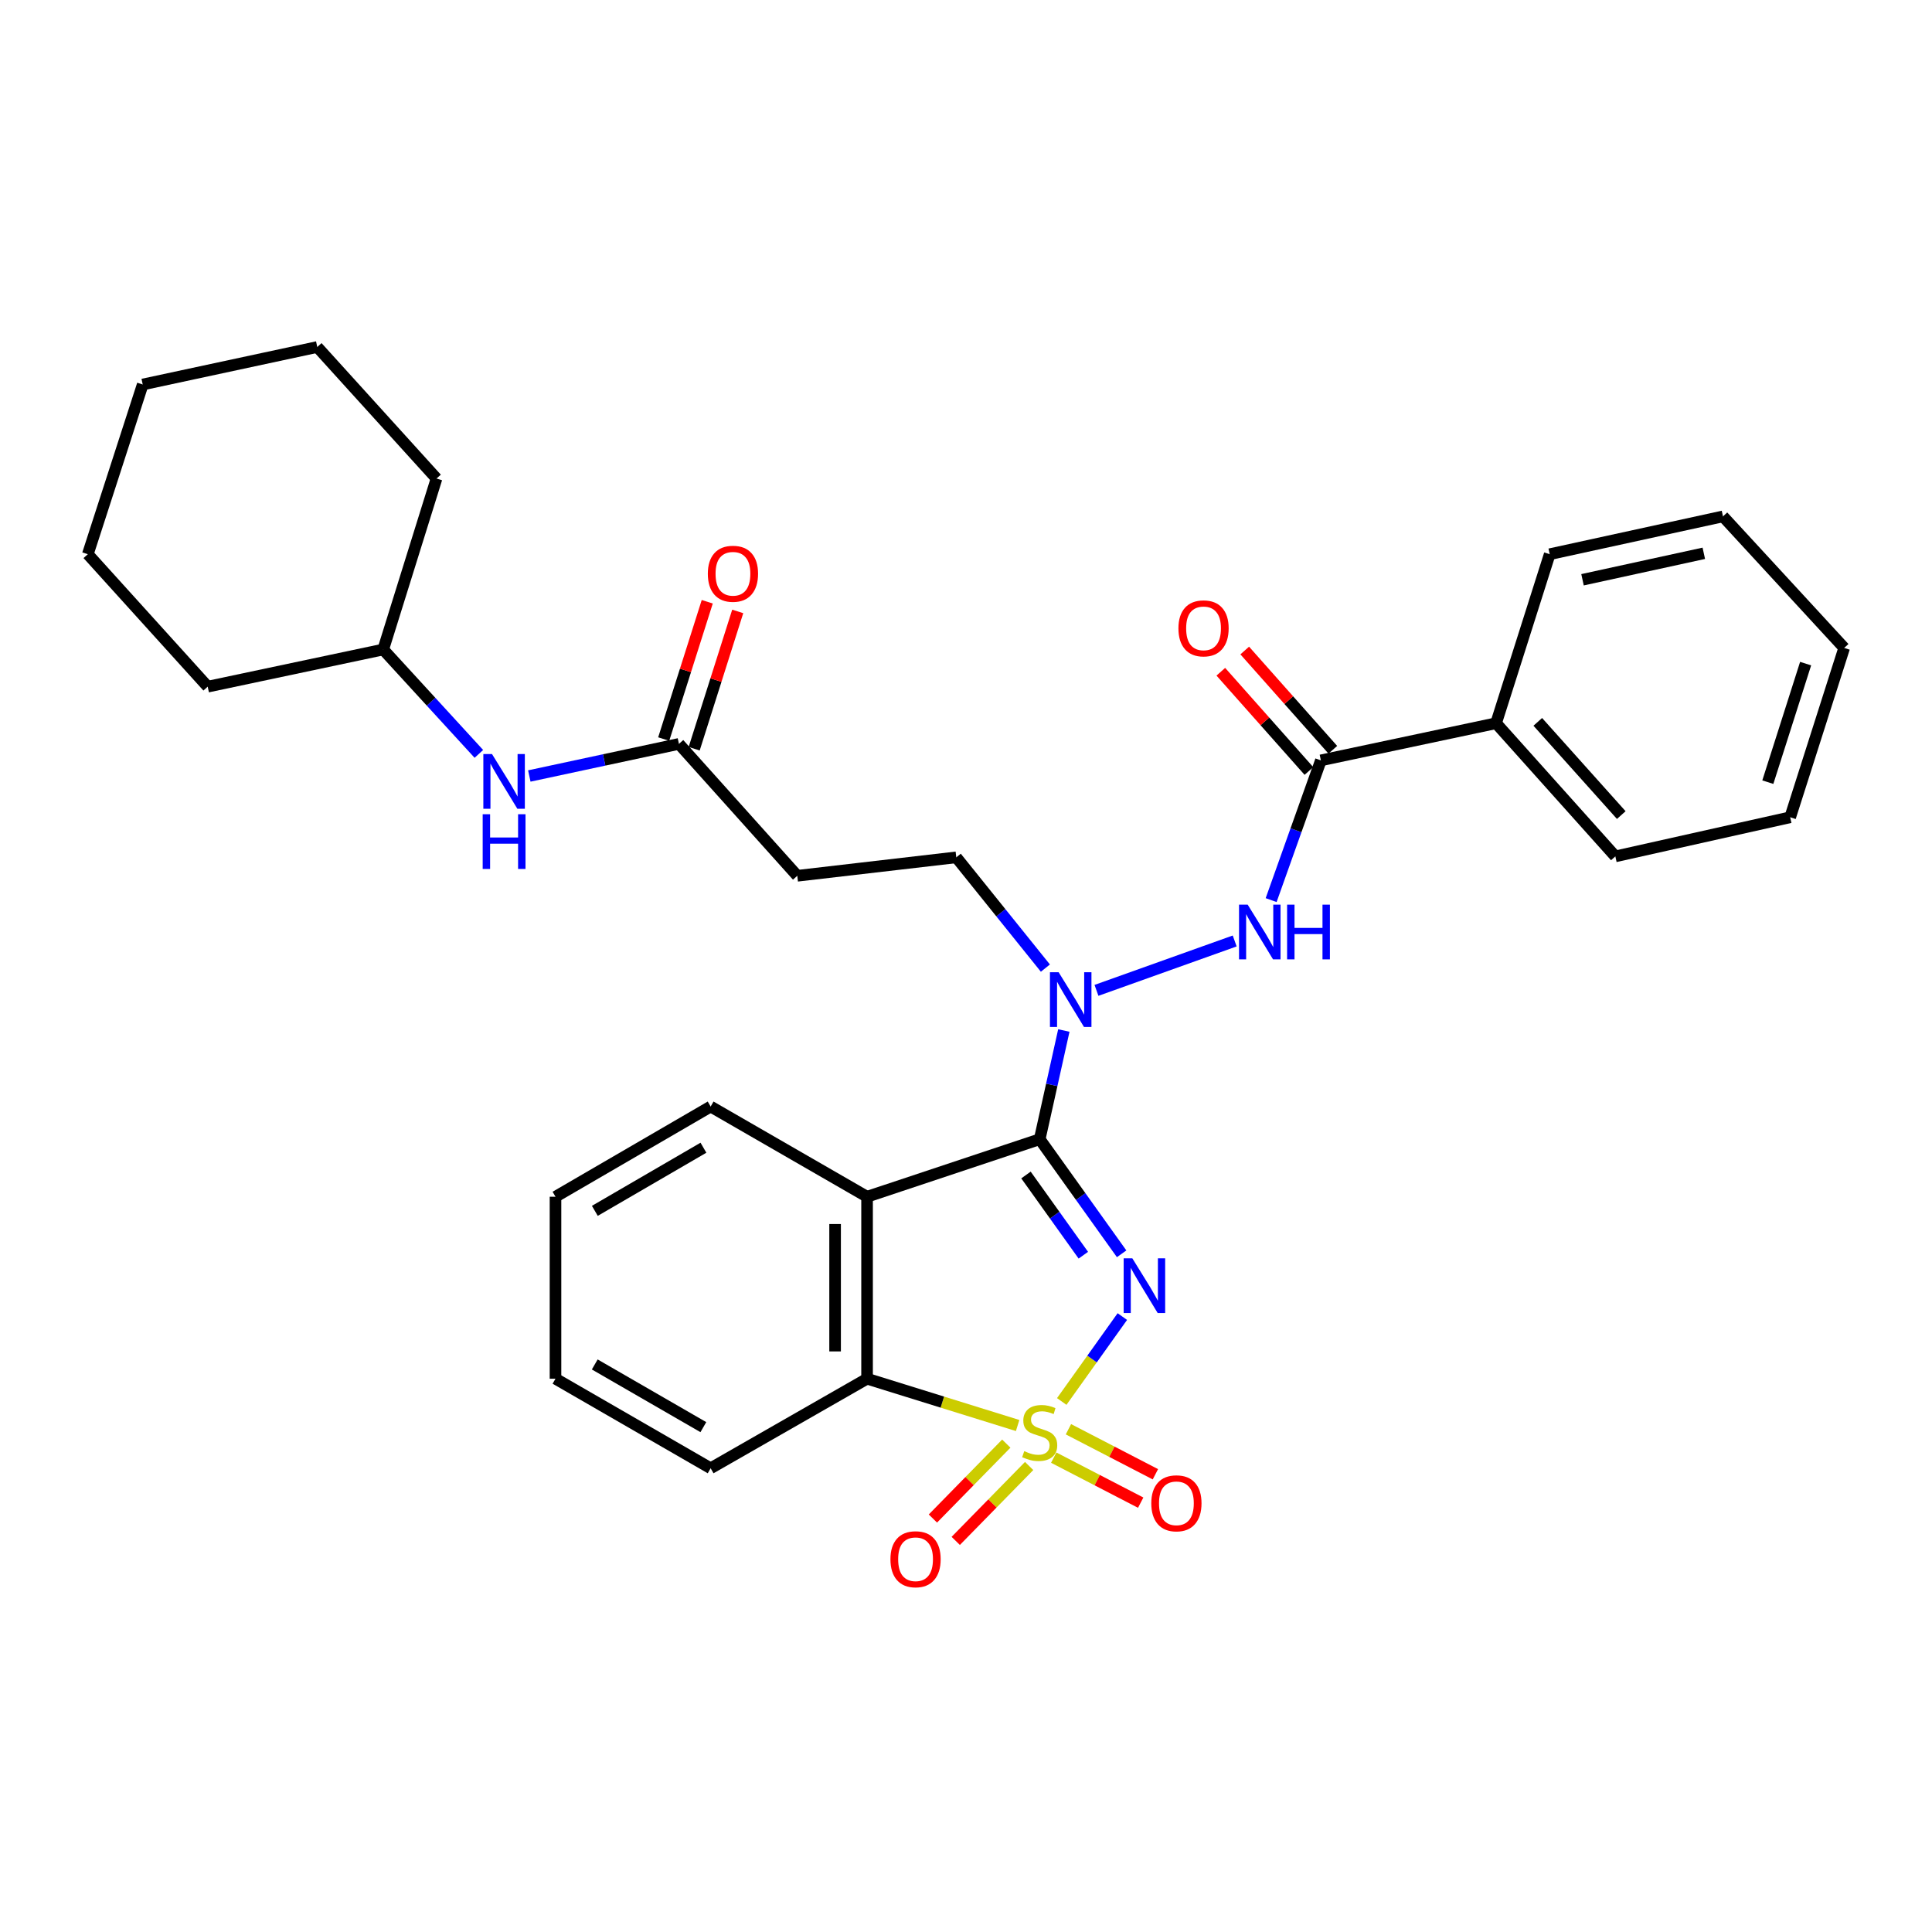 <?xml version='1.0' encoding='iso-8859-1'?>
<svg version='1.1' baseProfile='full'
              xmlns='http://www.w3.org/2000/svg'
                      xmlns:rdkit='http://www.rdkit.org/xml'
                      xmlns:xlink='http://www.w3.org/1999/xlink'
                  xml:space='preserve'
width='1000px' height='1000px' viewBox='0 0 1000 1000'>
<!-- END OF HEADER -->
<rect style='opacity:1.0;fill:#FFFFFF;stroke:none' width='1000' height='1000' x='0' y='0'> </rect>
<path class='bond-0' d='M 549.556,725.403 L 565.24,703.429' style='fill:none;fill-rule:evenodd;stroke:#CCCC00;stroke-width:6px;stroke-linecap:butt;stroke-linejoin:miter;stroke-opacity:1' />
<path class='bond-0' d='M 565.24,703.429 L 580.925,681.456' style='fill:none;fill-rule:evenodd;stroke:#0000FF;stroke-width:6px;stroke-linecap:butt;stroke-linejoin:miter;stroke-opacity:1' />
<path class='bond-3' d='M 526.724,737.842 L 487.759,725.73' style='fill:none;fill-rule:evenodd;stroke:#CCCC00;stroke-width:6px;stroke-linecap:butt;stroke-linejoin:miter;stroke-opacity:1' />
<path class='bond-3' d='M 487.759,725.73 L 448.793,713.618' style='fill:none;fill-rule:evenodd;stroke:#000000;stroke-width:6px;stroke-linecap:butt;stroke-linejoin:miter;stroke-opacity:1' />
<path class='bond-7' d='M 520.857,747.212 L 501.863,766.6' style='fill:none;fill-rule:evenodd;stroke:#CCCC00;stroke-width:6px;stroke-linecap:butt;stroke-linejoin:miter;stroke-opacity:1' />
<path class='bond-7' d='M 501.863,766.6 L 482.87,785.988' style='fill:none;fill-rule:evenodd;stroke:#FF0000;stroke-width:6px;stroke-linecap:butt;stroke-linejoin:miter;stroke-opacity:1' />
<path class='bond-7' d='M 532.678,758.793 L 513.684,778.181' style='fill:none;fill-rule:evenodd;stroke:#CCCC00;stroke-width:6px;stroke-linecap:butt;stroke-linejoin:miter;stroke-opacity:1' />
<path class='bond-7' d='M 513.684,778.181 L 494.69,797.569' style='fill:none;fill-rule:evenodd;stroke:#FF0000;stroke-width:6px;stroke-linecap:butt;stroke-linejoin:miter;stroke-opacity:1' />
<path class='bond-8' d='M 545.411,754.471 L 567.915,766.122' style='fill:none;fill-rule:evenodd;stroke:#CCCC00;stroke-width:6px;stroke-linecap:butt;stroke-linejoin:miter;stroke-opacity:1' />
<path class='bond-8' d='M 567.915,766.122 L 590.42,777.774' style='fill:none;fill-rule:evenodd;stroke:#FF0000;stroke-width:6px;stroke-linecap:butt;stroke-linejoin:miter;stroke-opacity:1' />
<path class='bond-8' d='M 553.019,739.776 L 575.524,751.427' style='fill:none;fill-rule:evenodd;stroke:#CCCC00;stroke-width:6px;stroke-linecap:butt;stroke-linejoin:miter;stroke-opacity:1' />
<path class='bond-8' d='M 575.524,751.427 L 598.028,763.078' style='fill:none;fill-rule:evenodd;stroke:#FF0000;stroke-width:6px;stroke-linecap:butt;stroke-linejoin:miter;stroke-opacity:1' />
<path class='bond-1' d='M 580.555,648.965 L 559.349,619.31' style='fill:none;fill-rule:evenodd;stroke:#0000FF;stroke-width:6px;stroke-linecap:butt;stroke-linejoin:miter;stroke-opacity:1' />
<path class='bond-1' d='M 559.349,619.31 L 538.143,589.655' style='fill:none;fill-rule:evenodd;stroke:#000000;stroke-width:6px;stroke-linecap:butt;stroke-linejoin:miter;stroke-opacity:1' />
<path class='bond-1' d='M 560.733,649.694 L 545.889,628.936' style='fill:none;fill-rule:evenodd;stroke:#0000FF;stroke-width:6px;stroke-linecap:butt;stroke-linejoin:miter;stroke-opacity:1' />
<path class='bond-1' d='M 545.889,628.936 L 531.044,608.177' style='fill:none;fill-rule:evenodd;stroke:#000000;stroke-width:6px;stroke-linecap:butt;stroke-linejoin:miter;stroke-opacity:1' />
<path class='bond-4' d='M 538.143,589.655 L 544.391,561.522' style='fill:none;fill-rule:evenodd;stroke:#000000;stroke-width:6px;stroke-linecap:butt;stroke-linejoin:miter;stroke-opacity:1' />
<path class='bond-4' d='M 544.391,561.522 L 550.639,533.388' style='fill:none;fill-rule:evenodd;stroke:#0000FF;stroke-width:6px;stroke-linecap:butt;stroke-linejoin:miter;stroke-opacity:1' />
<path class='bond-31' d='M 538.143,589.655 L 448.793,619.432' style='fill:none;fill-rule:evenodd;stroke:#000000;stroke-width:6px;stroke-linecap:butt;stroke-linejoin:miter;stroke-opacity:1' />
<path class='bond-2' d='M 448.793,619.432 L 448.793,713.618' style='fill:none;fill-rule:evenodd;stroke:#000000;stroke-width:6px;stroke-linecap:butt;stroke-linejoin:miter;stroke-opacity:1' />
<path class='bond-2' d='M 432.245,633.56 L 432.245,699.49' style='fill:none;fill-rule:evenodd;stroke:#000000;stroke-width:6px;stroke-linecap:butt;stroke-linejoin:miter;stroke-opacity:1' />
<path class='bond-16' d='M 448.793,619.432 L 367.828,572.749' style='fill:none;fill-rule:evenodd;stroke:#000000;stroke-width:6px;stroke-linecap:butt;stroke-linejoin:miter;stroke-opacity:1' />
<path class='bond-18' d='M 448.793,713.618 L 367.828,759.971' style='fill:none;fill-rule:evenodd;stroke:#000000;stroke-width:6px;stroke-linecap:butt;stroke-linejoin:miter;stroke-opacity:1' />
<path class='bond-5' d='M 567.533,512.611 L 639.074,487.046' style='fill:none;fill-rule:evenodd;stroke:#0000FF;stroke-width:6px;stroke-linecap:butt;stroke-linejoin:miter;stroke-opacity:1' />
<path class='bond-11' d='M 541.093,501.09 L 518.032,472.424' style='fill:none;fill-rule:evenodd;stroke:#0000FF;stroke-width:6px;stroke-linecap:butt;stroke-linejoin:miter;stroke-opacity:1' />
<path class='bond-11' d='M 518.032,472.424 L 494.971,443.757' style='fill:none;fill-rule:evenodd;stroke:#000000;stroke-width:6px;stroke-linecap:butt;stroke-linejoin:miter;stroke-opacity:1' />
<path class='bond-6' d='M 657.938,465.889 L 670.81,429.73' style='fill:none;fill-rule:evenodd;stroke:#0000FF;stroke-width:6px;stroke-linecap:butt;stroke-linejoin:miter;stroke-opacity:1' />
<path class='bond-6' d='M 670.81,429.73 L 683.683,393.571' style='fill:none;fill-rule:evenodd;stroke:#000000;stroke-width:6px;stroke-linecap:butt;stroke-linejoin:miter;stroke-opacity:1' />
<path class='bond-13' d='M 689.87,388.078 L 667.071,362.393' style='fill:none;fill-rule:evenodd;stroke:#000000;stroke-width:6px;stroke-linecap:butt;stroke-linejoin:miter;stroke-opacity:1' />
<path class='bond-13' d='M 667.071,362.393 L 644.271,336.709' style='fill:none;fill-rule:evenodd;stroke:#FF0000;stroke-width:6px;stroke-linecap:butt;stroke-linejoin:miter;stroke-opacity:1' />
<path class='bond-13' d='M 677.495,399.064 L 654.695,373.379' style='fill:none;fill-rule:evenodd;stroke:#000000;stroke-width:6px;stroke-linecap:butt;stroke-linejoin:miter;stroke-opacity:1' />
<path class='bond-13' d='M 654.695,373.379 L 631.896,347.694' style='fill:none;fill-rule:evenodd;stroke:#FF0000;stroke-width:6px;stroke-linecap:butt;stroke-linejoin:miter;stroke-opacity:1' />
<path class='bond-14' d='M 683.683,393.571 L 774.366,374.339' style='fill:none;fill-rule:evenodd;stroke:#000000;stroke-width:6px;stroke-linecap:butt;stroke-linejoin:miter;stroke-opacity:1' />
<path class='bond-9' d='M 351.418,385.04 L 412.673,453.309' style='fill:none;fill-rule:evenodd;stroke:#000000;stroke-width:6px;stroke-linecap:butt;stroke-linejoin:miter;stroke-opacity:1' />
<path class='bond-12' d='M 351.418,385.04 L 312.695,393.347' style='fill:none;fill-rule:evenodd;stroke:#000000;stroke-width:6px;stroke-linecap:butt;stroke-linejoin:miter;stroke-opacity:1' />
<path class='bond-12' d='M 312.695,393.347 L 273.972,401.655' style='fill:none;fill-rule:evenodd;stroke:#0000FF;stroke-width:6px;stroke-linecap:butt;stroke-linejoin:miter;stroke-opacity:1' />
<path class='bond-15' d='M 359.304,387.541 L 370.575,352.004' style='fill:none;fill-rule:evenodd;stroke:#000000;stroke-width:6px;stroke-linecap:butt;stroke-linejoin:miter;stroke-opacity:1' />
<path class='bond-15' d='M 370.575,352.004 L 381.847,316.467' style='fill:none;fill-rule:evenodd;stroke:#FF0000;stroke-width:6px;stroke-linecap:butt;stroke-linejoin:miter;stroke-opacity:1' />
<path class='bond-15' d='M 343.531,382.538 L 354.802,347.001' style='fill:none;fill-rule:evenodd;stroke:#000000;stroke-width:6px;stroke-linecap:butt;stroke-linejoin:miter;stroke-opacity:1' />
<path class='bond-15' d='M 354.802,347.001 L 366.073,311.464' style='fill:none;fill-rule:evenodd;stroke:#FF0000;stroke-width:6px;stroke-linecap:butt;stroke-linejoin:miter;stroke-opacity:1' />
<path class='bond-10' d='M 412.673,453.309 L 494.971,443.757' style='fill:none;fill-rule:evenodd;stroke:#000000;stroke-width:6px;stroke-linecap:butt;stroke-linejoin:miter;stroke-opacity:1' />
<path class='bond-17' d='M 247.863,390.211 L 223.106,363.199' style='fill:none;fill-rule:evenodd;stroke:#0000FF;stroke-width:6px;stroke-linecap:butt;stroke-linejoin:miter;stroke-opacity:1' />
<path class='bond-17' d='M 223.106,363.199 L 198.349,336.186' style='fill:none;fill-rule:evenodd;stroke:#000000;stroke-width:6px;stroke-linecap:butt;stroke-linejoin:miter;stroke-opacity:1' />
<path class='bond-19' d='M 774.366,374.339 L 836.099,443.261' style='fill:none;fill-rule:evenodd;stroke:#000000;stroke-width:6px;stroke-linecap:butt;stroke-linejoin:miter;stroke-opacity:1' />
<path class='bond-19' d='M 795.952,373.636 L 839.165,421.882' style='fill:none;fill-rule:evenodd;stroke:#000000;stroke-width:6px;stroke-linecap:butt;stroke-linejoin:miter;stroke-opacity:1' />
<path class='bond-20' d='M 774.366,374.339 L 802.129,286.855' style='fill:none;fill-rule:evenodd;stroke:#000000;stroke-width:6px;stroke-linecap:butt;stroke-linejoin:miter;stroke-opacity:1' />
<path class='bond-32' d='M 367.828,572.749 L 287.524,619.432' style='fill:none;fill-rule:evenodd;stroke:#000000;stroke-width:6px;stroke-linecap:butt;stroke-linejoin:miter;stroke-opacity:1' />
<path class='bond-32' d='M 364.099,594.058 L 307.886,626.736' style='fill:none;fill-rule:evenodd;stroke:#000000;stroke-width:6px;stroke-linecap:butt;stroke-linejoin:miter;stroke-opacity:1' />
<path class='bond-21' d='M 198.349,336.186 L 225.947,247.691' style='fill:none;fill-rule:evenodd;stroke:#000000;stroke-width:6px;stroke-linecap:butt;stroke-linejoin:miter;stroke-opacity:1' />
<path class='bond-22' d='M 198.349,336.186 L 107.509,355.419' style='fill:none;fill-rule:evenodd;stroke:#000000;stroke-width:6px;stroke-linecap:butt;stroke-linejoin:miter;stroke-opacity:1' />
<path class='bond-24' d='M 367.828,759.971 L 287.524,713.618' style='fill:none;fill-rule:evenodd;stroke:#000000;stroke-width:6px;stroke-linecap:butt;stroke-linejoin:miter;stroke-opacity:1' />
<path class='bond-24' d='M 364.055,738.686 L 307.842,706.239' style='fill:none;fill-rule:evenodd;stroke:#000000;stroke-width:6px;stroke-linecap:butt;stroke-linejoin:miter;stroke-opacity:1' />
<path class='bond-26' d='M 836.099,443.261 L 926.598,423.017' style='fill:none;fill-rule:evenodd;stroke:#000000;stroke-width:6px;stroke-linecap:butt;stroke-linejoin:miter;stroke-opacity:1' />
<path class='bond-25' d='M 802.129,286.855 L 891.81,267.282' style='fill:none;fill-rule:evenodd;stroke:#000000;stroke-width:6px;stroke-linecap:butt;stroke-linejoin:miter;stroke-opacity:1' />
<path class='bond-25' d='M 819.11,300.086 L 881.887,286.386' style='fill:none;fill-rule:evenodd;stroke:#000000;stroke-width:6px;stroke-linecap:butt;stroke-linejoin:miter;stroke-opacity:1' />
<path class='bond-27' d='M 225.947,247.691 L 164.214,179.606' style='fill:none;fill-rule:evenodd;stroke:#000000;stroke-width:6px;stroke-linecap:butt;stroke-linejoin:miter;stroke-opacity:1' />
<path class='bond-28' d='M 107.509,355.419 L 45.455,286.855' style='fill:none;fill-rule:evenodd;stroke:#000000;stroke-width:6px;stroke-linecap:butt;stroke-linejoin:miter;stroke-opacity:1' />
<path class='bond-23' d='M 287.524,619.432 L 287.524,713.618' style='fill:none;fill-rule:evenodd;stroke:#000000;stroke-width:6px;stroke-linecap:butt;stroke-linejoin:miter;stroke-opacity:1' />
<path class='bond-30' d='M 891.81,267.282 L 954.545,335.368' style='fill:none;fill-rule:evenodd;stroke:#000000;stroke-width:6px;stroke-linecap:butt;stroke-linejoin:miter;stroke-opacity:1' />
<path class='bond-33' d='M 926.598,423.017 L 954.545,335.368' style='fill:none;fill-rule:evenodd;stroke:#000000;stroke-width:6px;stroke-linecap:butt;stroke-linejoin:miter;stroke-opacity:1' />
<path class='bond-33' d='M 915.024,404.843 L 934.587,343.488' style='fill:none;fill-rule:evenodd;stroke:#000000;stroke-width:6px;stroke-linecap:butt;stroke-linejoin:miter;stroke-opacity:1' />
<path class='bond-34' d='M 164.214,179.606 L 73.871,199.013' style='fill:none;fill-rule:evenodd;stroke:#000000;stroke-width:6px;stroke-linecap:butt;stroke-linejoin:miter;stroke-opacity:1' />
<path class='bond-29' d='M 45.455,286.855 L 73.871,199.013' style='fill:none;fill-rule:evenodd;stroke:#000000;stroke-width:6px;stroke-linecap:butt;stroke-linejoin:miter;stroke-opacity:1' />
<path  class='atom-0' d='M 530.143 751.111
Q 530.463 751.231, 531.783 751.791
Q 533.103 752.351, 534.543 752.711
Q 536.023 753.031, 537.463 753.031
Q 540.143 753.031, 541.703 751.751
Q 543.263 750.431, 543.263 748.151
Q 543.263 746.591, 542.463 745.631
Q 541.703 744.671, 540.503 744.151
Q 539.303 743.631, 537.303 743.031
Q 534.783 742.271, 533.263 741.551
Q 531.783 740.831, 530.703 739.311
Q 529.663 737.791, 529.663 735.231
Q 529.663 731.671, 532.063 729.471
Q 534.503 727.271, 539.303 727.271
Q 542.583 727.271, 546.303 728.831
L 545.383 731.911
Q 541.983 730.511, 539.423 730.511
Q 536.663 730.511, 535.143 731.671
Q 533.623 732.791, 533.663 734.751
Q 533.663 736.271, 534.423 737.191
Q 535.223 738.111, 536.343 738.631
Q 537.503 739.151, 539.423 739.751
Q 541.983 740.551, 543.503 741.351
Q 545.023 742.151, 546.103 743.791
Q 547.223 745.391, 547.223 748.151
Q 547.223 752.071, 544.583 754.191
Q 541.983 756.271, 537.623 756.271
Q 535.103 756.271, 533.183 755.711
Q 531.303 755.191, 529.063 754.271
L 530.143 751.111
' fill='#CCCC00'/>
<path  class='atom-1' d='M 586.087 651.294
L 595.367 666.294
Q 596.287 667.774, 597.767 670.454
Q 599.247 673.134, 599.327 673.294
L 599.327 651.294
L 603.087 651.294
L 603.087 679.614
L 599.207 679.614
L 589.247 663.214
Q 588.087 661.294, 586.847 659.094
Q 585.647 656.894, 585.287 656.214
L 585.287 679.614
L 581.607 679.614
L 581.607 651.294
L 586.087 651.294
' fill='#0000FF'/>
<path  class='atom-5' d='M 547.935 503.217
L 557.215 518.217
Q 558.135 519.697, 559.615 522.377
Q 561.095 525.057, 561.175 525.217
L 561.175 503.217
L 564.935 503.217
L 564.935 531.537
L 561.055 531.537
L 551.095 515.137
Q 549.935 513.217, 548.695 511.017
Q 547.495 508.817, 547.135 508.137
L 547.135 531.537
L 543.455 531.537
L 543.455 503.217
L 547.935 503.217
' fill='#0000FF'/>
<path  class='atom-6' d='M 645.798 468.246
L 655.078 483.246
Q 655.998 484.726, 657.478 487.406
Q 658.958 490.086, 659.038 490.246
L 659.038 468.246
L 662.798 468.246
L 662.798 496.566
L 658.918 496.566
L 648.958 480.166
Q 647.798 478.246, 646.558 476.046
Q 645.358 473.846, 644.998 473.166
L 644.998 496.566
L 641.318 496.566
L 641.318 468.246
L 645.798 468.246
' fill='#0000FF'/>
<path  class='atom-6' d='M 666.198 468.246
L 670.038 468.246
L 670.038 480.286
L 684.518 480.286
L 684.518 468.246
L 688.358 468.246
L 688.358 496.566
L 684.518 496.566
L 684.518 483.486
L 670.038 483.486
L 670.038 496.566
L 666.198 496.566
L 666.198 468.246
' fill='#0000FF'/>
<path  class='atom-8' d='M 460.891 807.056
Q 460.891 800.256, 464.251 796.456
Q 467.611 792.656, 473.891 792.656
Q 480.171 792.656, 483.531 796.456
Q 486.891 800.256, 486.891 807.056
Q 486.891 813.936, 483.491 817.856
Q 480.091 821.736, 473.891 821.736
Q 467.651 821.736, 464.251 817.856
Q 460.891 813.976, 460.891 807.056
M 473.891 818.536
Q 478.211 818.536, 480.531 815.656
Q 482.891 812.736, 482.891 807.056
Q 482.891 801.496, 480.531 798.696
Q 478.211 795.856, 473.891 795.856
Q 469.571 795.856, 467.211 798.656
Q 464.891 801.456, 464.891 807.056
Q 464.891 812.776, 467.211 815.656
Q 469.571 818.536, 473.891 818.536
' fill='#FF0000'/>
<path  class='atom-9' d='M 595.904 778.106
Q 595.904 771.306, 599.264 767.506
Q 602.624 763.706, 608.904 763.706
Q 615.184 763.706, 618.544 767.506
Q 621.904 771.306, 621.904 778.106
Q 621.904 784.986, 618.504 788.906
Q 615.104 792.786, 608.904 792.786
Q 602.664 792.786, 599.264 788.906
Q 595.904 785.026, 595.904 778.106
M 608.904 789.586
Q 613.224 789.586, 615.544 786.706
Q 617.904 783.786, 617.904 778.106
Q 617.904 772.546, 615.544 769.746
Q 613.224 766.906, 608.904 766.906
Q 604.584 766.906, 602.224 769.706
Q 599.904 772.506, 599.904 778.106
Q 599.904 783.826, 602.224 786.706
Q 604.584 789.586, 608.904 789.586
' fill='#FF0000'/>
<path  class='atom-13' d='M 254.658 390.296
L 263.938 405.296
Q 264.858 406.776, 266.338 409.456
Q 267.818 412.136, 267.898 412.296
L 267.898 390.296
L 271.658 390.296
L 271.658 418.616
L 267.778 418.616
L 257.818 402.216
Q 256.658 400.296, 255.418 398.096
Q 254.218 395.896, 253.858 395.216
L 253.858 418.616
L 250.178 418.616
L 250.178 390.296
L 254.658 390.296
' fill='#0000FF'/>
<path  class='atom-13' d='M 249.838 421.448
L 253.678 421.448
L 253.678 433.488
L 268.158 433.488
L 268.158 421.448
L 271.998 421.448
L 271.998 449.768
L 268.158 449.768
L 268.158 436.688
L 253.678 436.688
L 253.678 449.768
L 249.838 449.768
L 249.838 421.448
' fill='#0000FF'/>
<path  class='atom-14' d='M 609.951 325.234
Q 609.951 318.434, 613.311 314.634
Q 616.671 310.834, 622.951 310.834
Q 629.231 310.834, 632.591 314.634
Q 635.951 318.434, 635.951 325.234
Q 635.951 332.114, 632.551 336.034
Q 629.151 339.914, 622.951 339.914
Q 616.711 339.914, 613.311 336.034
Q 609.951 332.154, 609.951 325.234
M 622.951 336.714
Q 627.271 336.714, 629.591 333.834
Q 631.951 330.914, 631.951 325.234
Q 631.951 319.674, 629.591 316.874
Q 627.271 314.034, 622.951 314.034
Q 618.631 314.034, 616.271 316.834
Q 613.951 319.634, 613.951 325.234
Q 613.951 330.954, 616.271 333.834
Q 618.631 336.714, 622.951 336.714
' fill='#FF0000'/>
<path  class='atom-16' d='M 366.374 296.974
Q 366.374 290.174, 369.734 286.374
Q 373.094 282.574, 379.374 282.574
Q 385.654 282.574, 389.014 286.374
Q 392.374 290.174, 392.374 296.974
Q 392.374 303.854, 388.974 307.774
Q 385.574 311.654, 379.374 311.654
Q 373.134 311.654, 369.734 307.774
Q 366.374 303.894, 366.374 296.974
M 379.374 308.454
Q 383.694 308.454, 386.014 305.574
Q 388.374 302.654, 388.374 296.974
Q 388.374 291.414, 386.014 288.614
Q 383.694 285.774, 379.374 285.774
Q 375.054 285.774, 372.694 288.574
Q 370.374 291.374, 370.374 296.974
Q 370.374 302.694, 372.694 305.574
Q 375.054 308.454, 379.374 308.454
' fill='#FF0000'/>
</svg>

